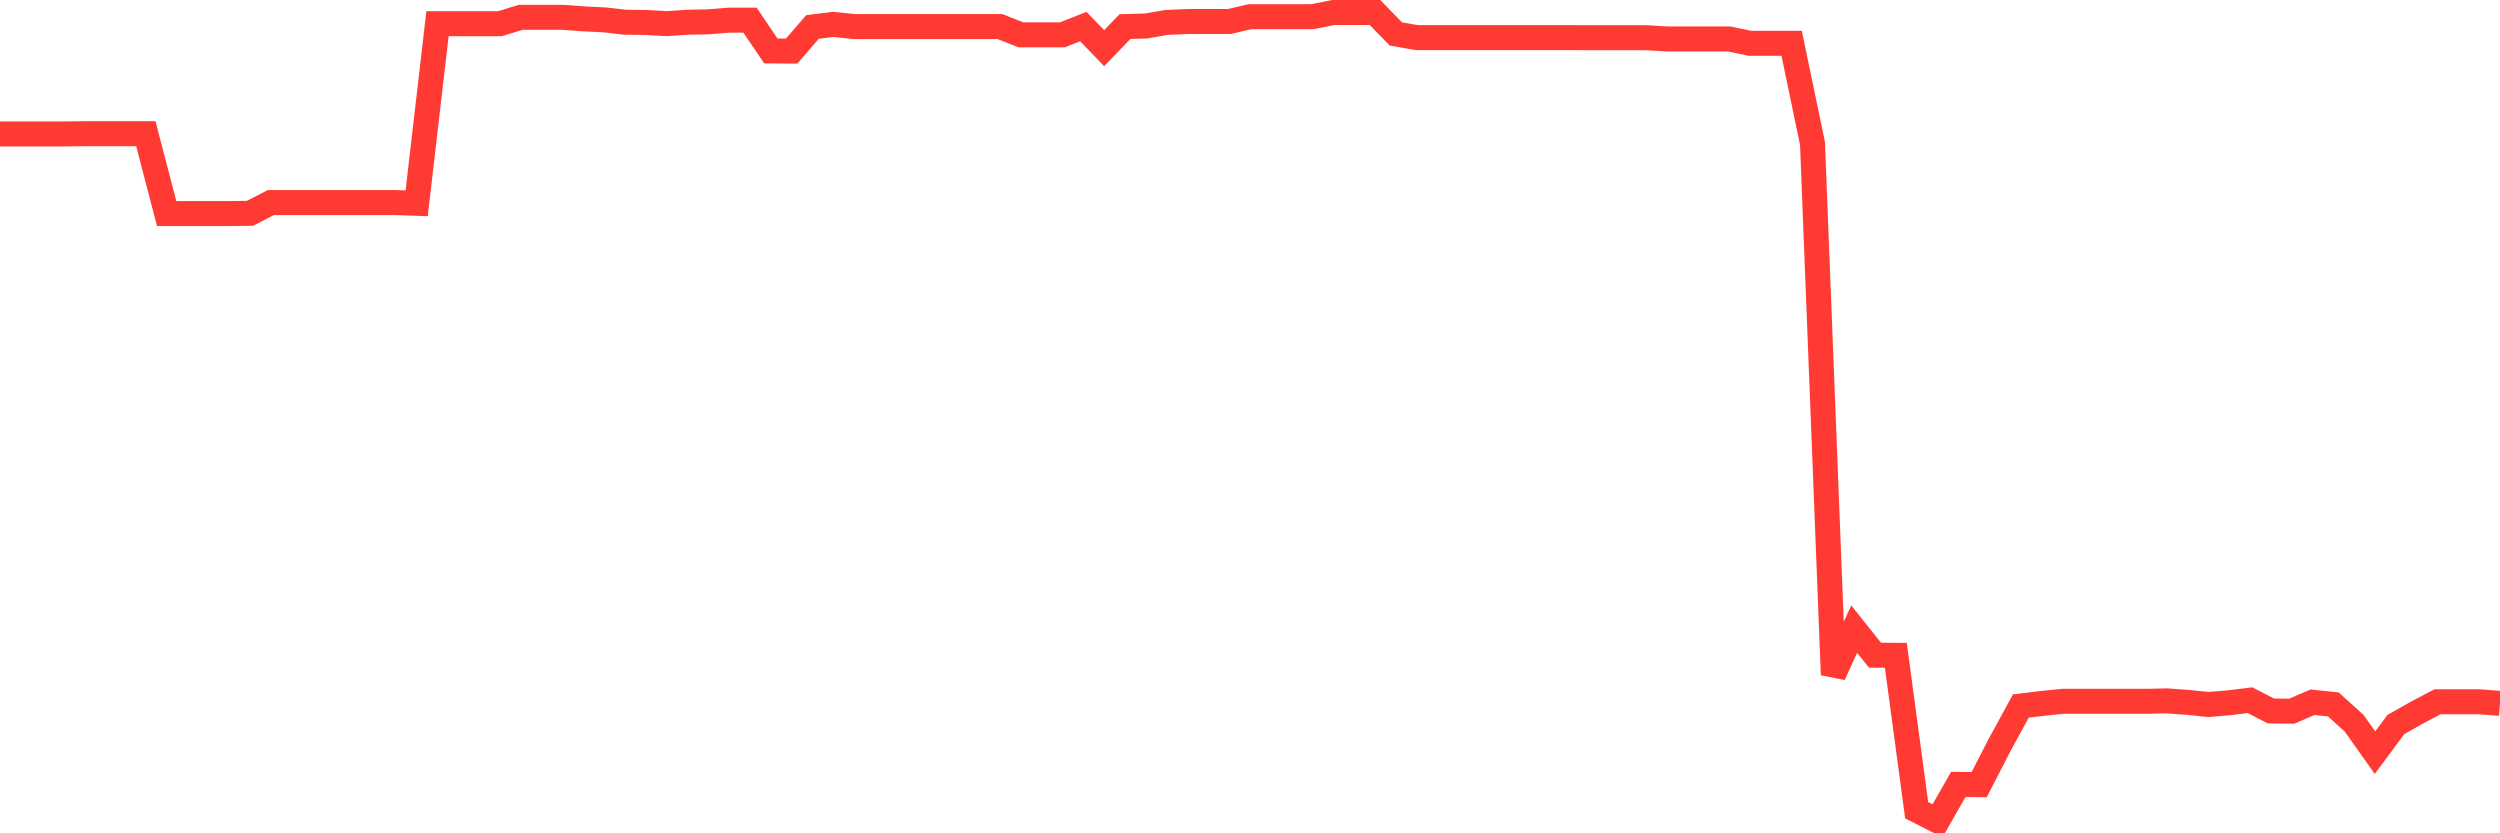 <svg
  xmlns="http://www.w3.org/2000/svg"
  xmlns:xlink="http://www.w3.org/1999/xlink"
  width="120"
  height="40"
  viewBox="0 0 120 40"
  preserveAspectRatio="none"
>
  <polyline
    points="0,6.431 1,6.431 2,6.431 3,6.431 4,6.418 5,6.418 6,6.418 7,6.418 8,10.251 9,10.251 10,10.251 11,10.251 12,10.238 13,9.723 14,9.723 15,9.723 16,9.723 17,9.723 18,9.723 19,9.723 20,9.758 21,1.136 22,1.136 23,1.136 24,1.136 25,0.83 26,0.83 27,0.83 28,0.904 29,0.953 30,1.066 31,1.079 32,1.135 33,1.067 34,1.048 35,0.967 36,0.967 37,2.444 38,2.452 39,1.294 40,1.17 41,1.276 42,1.276 43,1.276 44,1.276 45,1.276 46,1.276 47,1.276 48,1.276 49,1.671 50,1.671 51,1.671 52,1.276 53,2.312 54,1.276 55,1.249 56,1.076 57,1.033 58,1.033 59,1.033 60,0.8 61,0.8 62,0.8 63,0.8 64,0.6 65,0.6 66,0.6 67,1.63 68,1.805 69,1.805 70,1.805 71,1.805 72,1.805 73,1.805 74,1.805 75,1.805 76,1.809 77,1.809 78,1.809 79,1.809 80,1.869 81,1.869 82,1.869 83,1.869 84,2.08 85,2.08 86,2.08 87,6.888 88,32.391 89,30.199 90,31.45 91,31.455 92,38.891 93,39.4 94,37.65 95,37.663 96,35.722 97,33.888 98,33.767 99,33.664 100,33.664 101,33.664 102,33.664 103,33.664 104,33.642 105,33.713 106,33.816 107,33.733 108,33.609 109,34.126 110,34.138 111,33.708 112,33.812 113,34.717 114,36.127 115,34.778 116,34.212 117,33.685 118,33.685 119,33.685 120,33.762"
    fill="none"
    stroke="#ff3a33"
    stroke-width="1.2"
  >
  </polyline>
</svg>